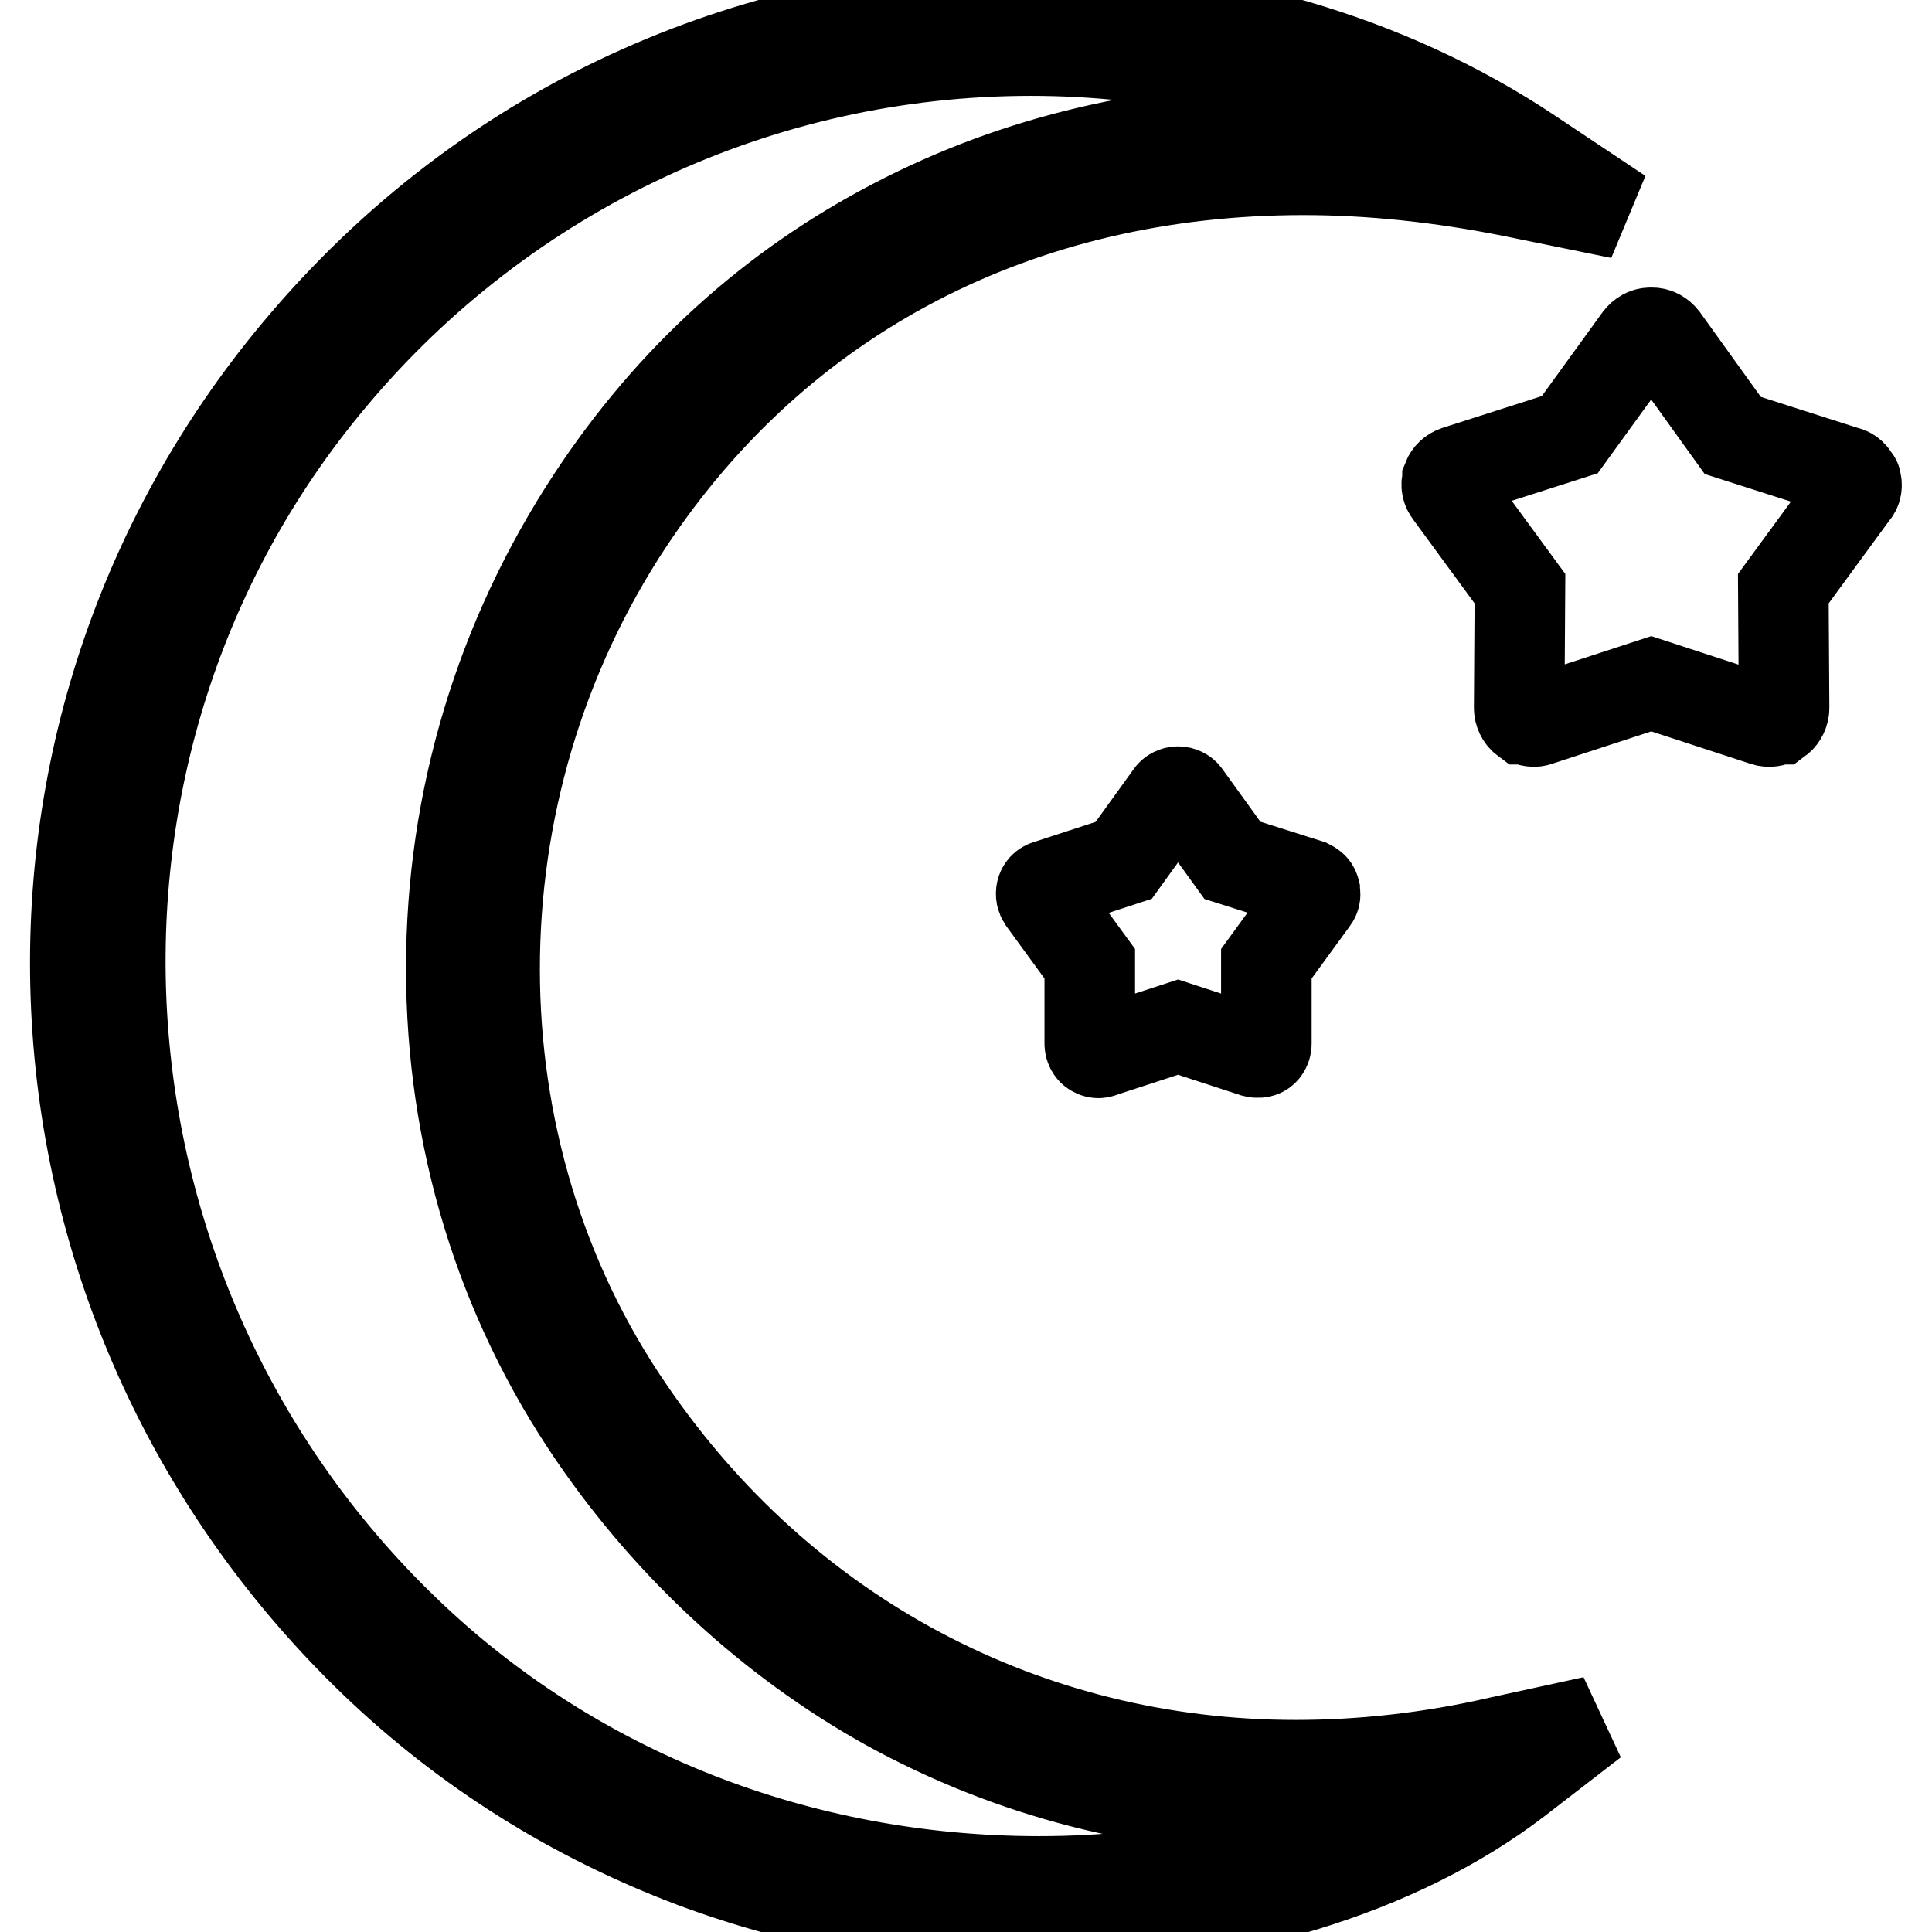<?xml version="1.0" encoding="utf-8"?>
<!-- Svg Vector Icons : http://www.onlinewebfonts.com/icon -->
<!DOCTYPE svg PUBLIC "-//W3C//DTD SVG 1.1//EN" "http://www.w3.org/Graphics/SVG/1.1/DTD/svg11.dtd">
<svg version="1.1" xmlns="http://www.w3.org/2000/svg" xmlns:xlink="http://www.w3.org/1999/xlink" x="0px" y="0px" viewBox="0 0 256 256" enable-background="new 0 0 256 256" xml:space="preserve">
<g><g><path stroke-width="12" fill-opacity="0" stroke="#000000"  d="M171.7,233.9c-35.7,0-67.9-17.1-88.3-47c-23.8-34.6-23.8-82-0.1-117.8c19.9-30,51.7-46.6,89.4-46.6c9,0,18.3,1,27.8,2.9l14.2,2.9l-12-8C184,7.8,160.5,1,136.6,1C118.9,1,101,4.8,84.9,12c-17.5,7.8-32.9,19.5-45.5,34.6c-20.7,24.8-31.1,56.2-29.2,88.5c1.9,32.3,15.9,62.5,39.4,85.1c12.2,11.7,26.4,20.6,42.3,26.6c14.5,5.4,29.9,8.2,45.6,8.2c24.6,0,47.7-7,63.5-19.1l10.1-7.8l-12.4,2.7C189.6,232.9,180.5,233.9,171.7,233.9z M137.7,249.3c-31.9,0-61.8-11.8-84-33.2C7.5,171.7,3.1,98.8,43.8,50.2c23.1-27.7,57-43.5,92.8-43.5c17.4,0,34.5,3.8,49.4,10.8c-4.5-0.4-9-0.6-13.4-0.6c-19.7,0-37.9,4.3-54,12.7C102.4,38,88.9,50.2,78.5,66c-12.2,18.5-18.7,40-18.7,62.3c0,22.4,6.5,43.8,18.9,61.9c10.2,14.9,23.6,27.2,38.8,35.7c16.5,9.1,34.7,13.8,54.2,13.8c4.6,0,9.4-0.3,14.1-0.8C172.2,245.5,155.4,249.3,137.7,249.3z"/><path stroke-width="12" fill-opacity="0" stroke="#000000"  d="M174.2,118.1L174.2,118.1C174.2,118.1,174.2,118.1,174.2,118.1L174.2,118.1c0-0.1,0-0.1,0-0.1c-0.1-0.4-0.4-0.6-0.8-0.8l-10.1-3.2l-6.2-8.6c-0.2-0.3-0.6-0.5-1-0.5c0,0,0,0,0,0h0h0c0,0,0,0,0,0c-0.4,0-0.8,0.2-1,0.5l-6.2,8.6l-10.1,3.3c-0.4,0.1-0.7,0.4-0.8,0.8c0,0,0,0,0,0v0v0c0,0,0,0,0,0c-0.1,0.4,0,0.8,0.2,1.1l6.2,8.5l0,10.6c0,0.4,0.2,0.8,0.5,1l0,0l0,0l0,0c0,0,0,0,0,0c0.3,0.2,0.7,0.3,1.1,0.1l10.1-3.3l10.1,3.3c0.4,0.1,0.8,0.1,1.1-0.1l0,0l0,0l0,0c0,0,0,0,0,0c0.3-0.2,0.5-0.6,0.5-1l0-10.6l6.2-8.5C174.3,118.8,174.3,118.5,174.2,118.1z"/><path stroke-width="12" fill-opacity="0" stroke="#000000"  d="M245.9,63.7C245.9,63.7,245.9,63.7,245.9,63.7C245.9,63.7,245.9,63.7,245.9,63.7c0-0.1,0-0.1-0.1-0.1v0c-0.2-0.5-0.6-1-1.2-1.1l-15-4.8l-9.2-12.8c-0.4-0.5-0.9-0.8-1.5-0.8h0c0,0,0,0-0.1,0c0,0,0,0-0.1,0h0c-0.6,0-1.1,0.3-1.5,0.8l-9.2,12.7l-15,4.8c-0.6,0.2-1,0.6-1.2,1.1v0c0,0,0,0,0,0.1c0,0,0,0,0,0.1v0c-0.2,0.5-0.1,1.1,0.3,1.6l9.3,12.7l-0.1,15.8c0,0.6,0.3,1.2,0.7,1.5c0,0,0,0,0,0c0,0,0,0,0.1,0s0,0,0.1,0c0,0,0,0,0,0c0.5,0.3,1.1,0.4,1.6,0.2l15-4.9l15,4.9c0.6,0.2,1.2,0.1,1.7-0.2c0,0,0,0,0,0c0,0,0,0,0.1,0c0,0,0,0,0.1,0c0,0,0,0,0,0c0.4-0.3,0.7-0.9,0.7-1.5l-0.1-15.8l9.3-12.7C246,64.9,246.1,64.3,245.9,63.7z"/></g></g>
</svg>